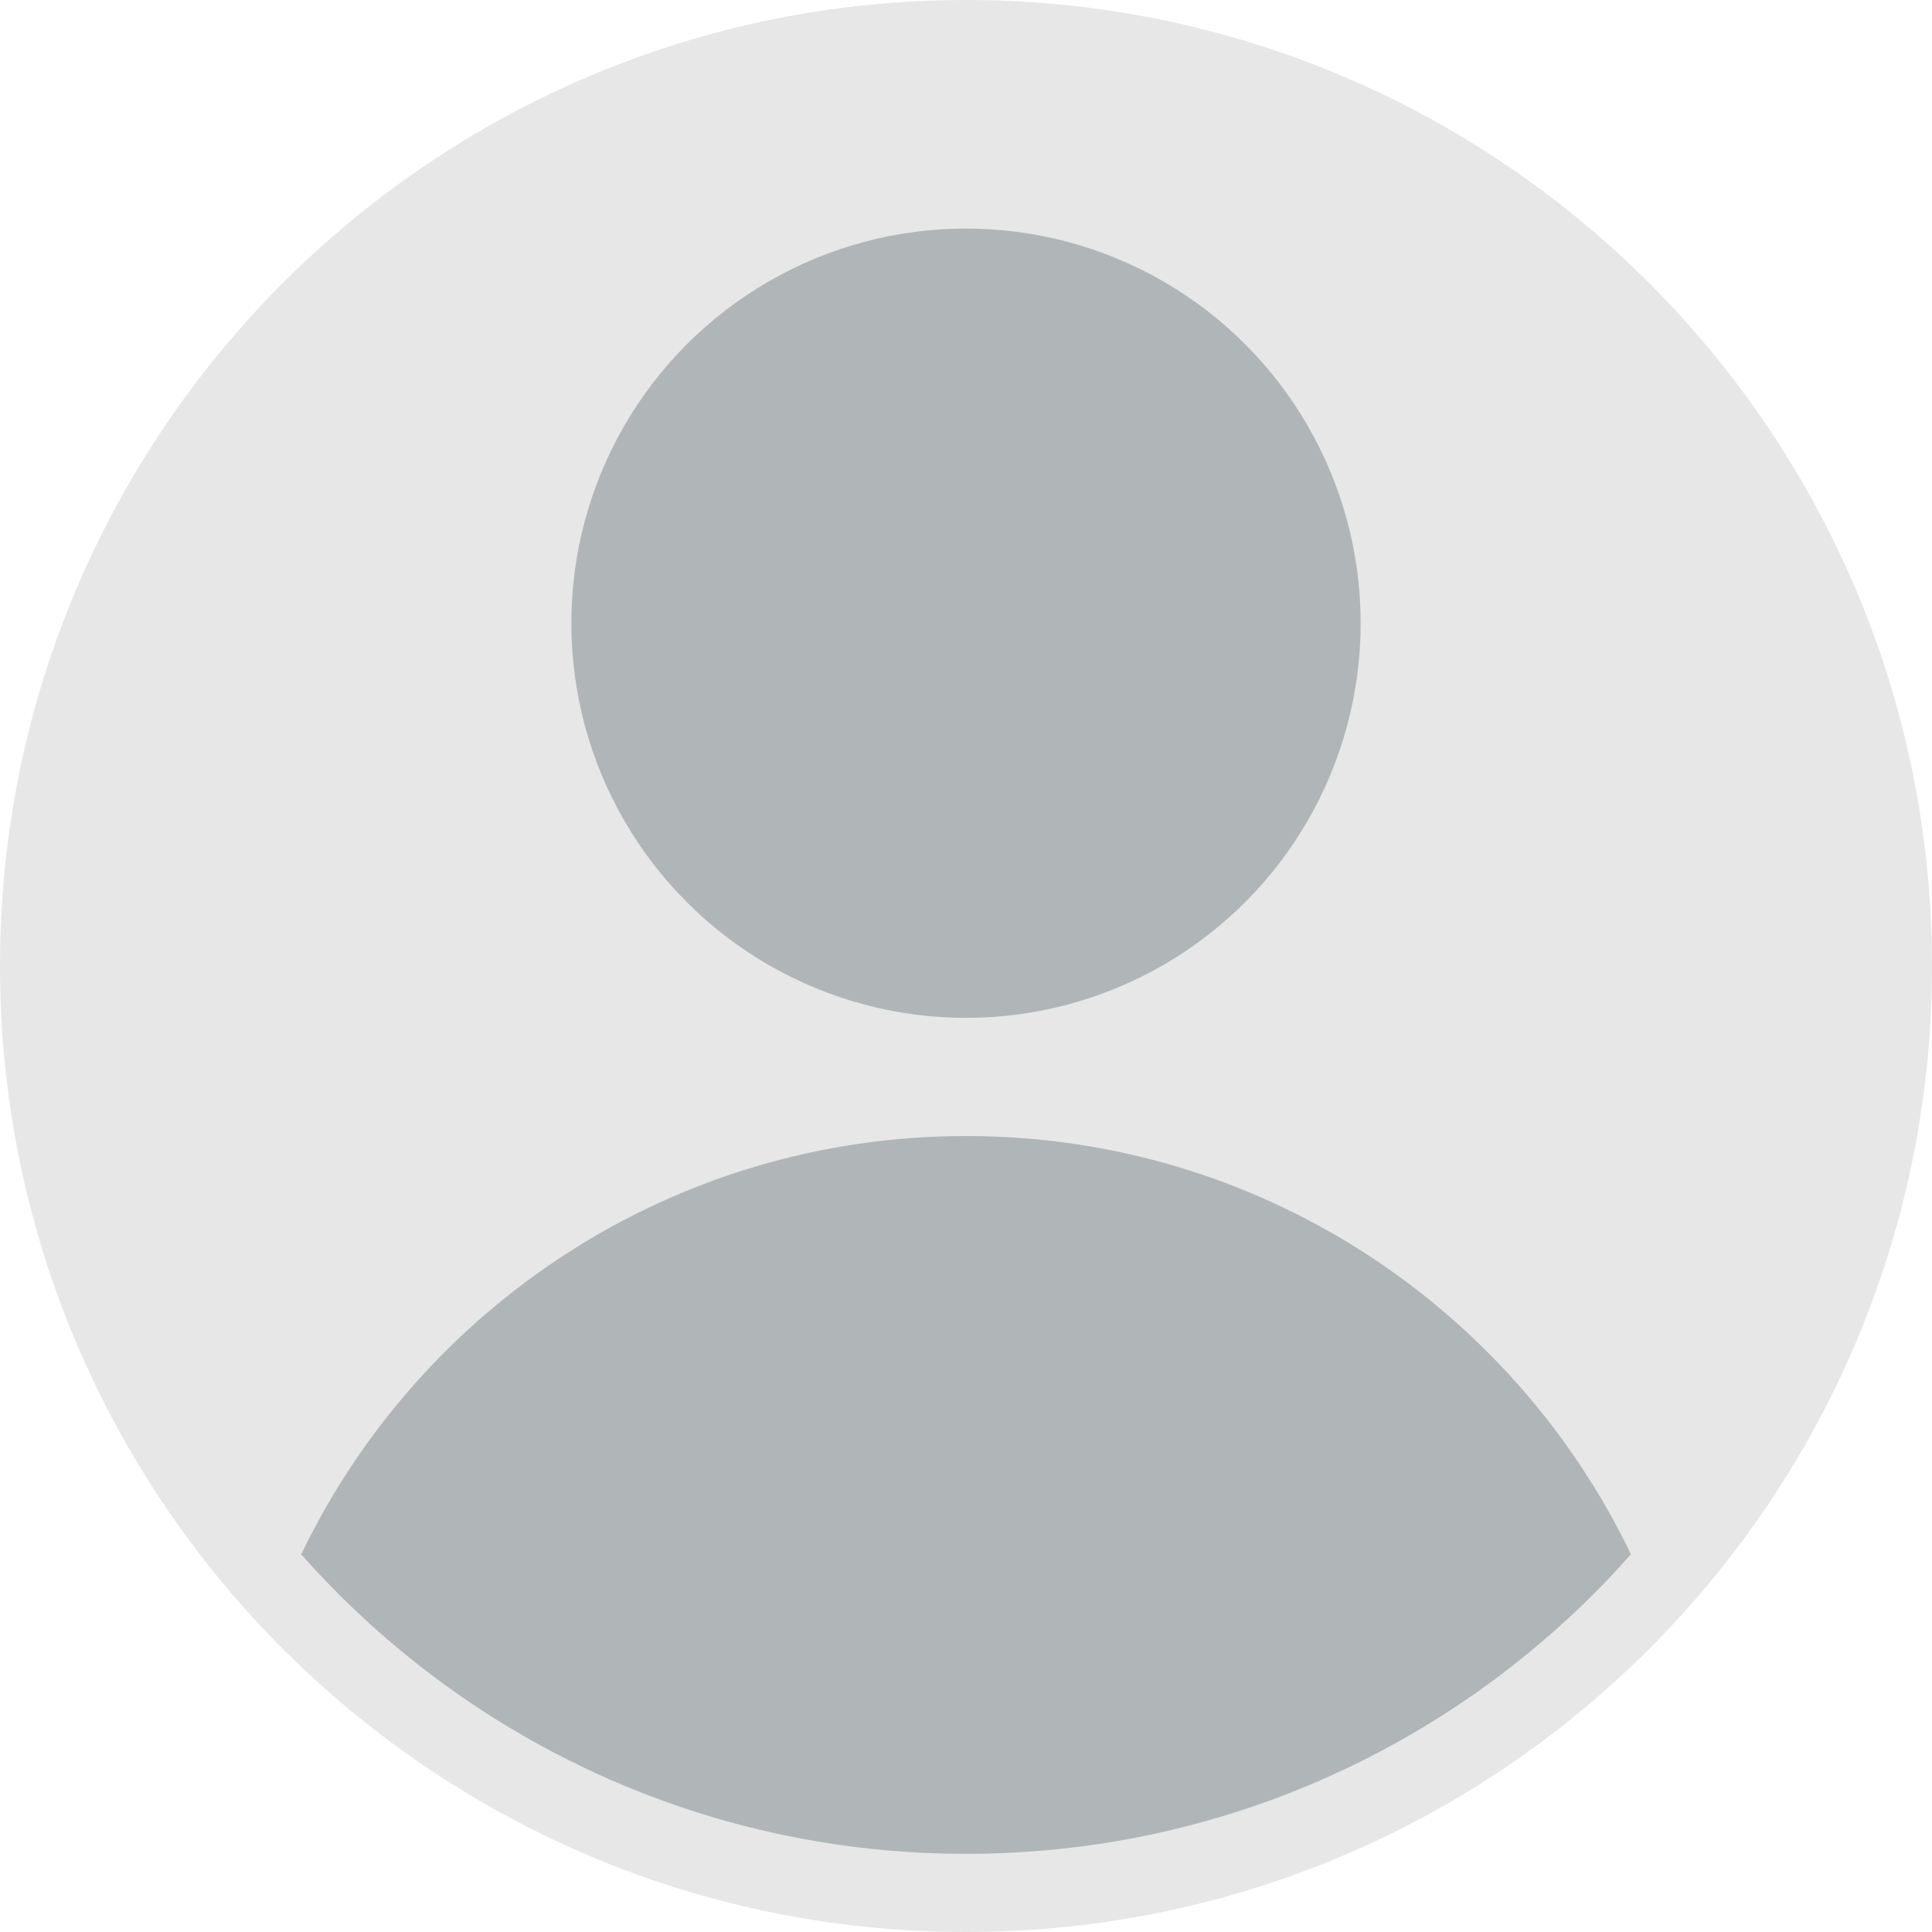 <?xml version="1.0" encoding="UTF-8"?>
<svg id="b" data-name="Layer 2" xmlns="http://www.w3.org/2000/svg" viewBox="0 0 400 400">
  <defs>
    <style>
      .d {
        fill: #b0b6b7;
      }

      .e {
        fill: #e7e7e7;
      }
    </style>
  </defs>
  <g id="c" data-name="Objects">
    <g>
      <path class="e" d="M400,200c0,53.68-21.15,102.42-55.57,138.34-36.4,38-87.66,61.66-144.43,61.66s-108.03-23.66-144.43-61.66C21.15,302.42,0,253.68,0,200,0,89.54,89.54,0,200,0s200,89.54,200,200Z"/>
      <circle class="d" cx="200" cy="129.03" r="81.71"/>
      <path class="d" d="M337.66,321.81c-1.6,1.81-3.24,3.59-4.91,5.34-33.46,34.92-80.56,56.67-132.74,56.67s-99.29-21.74-132.74-56.67c-1.67-1.75-3.31-3.53-4.91-5.34,24.62-51.24,77.01-86.61,137.66-86.61s113.03,35.37,137.66,86.61Z"/>
    </g>
  </g>
</svg>